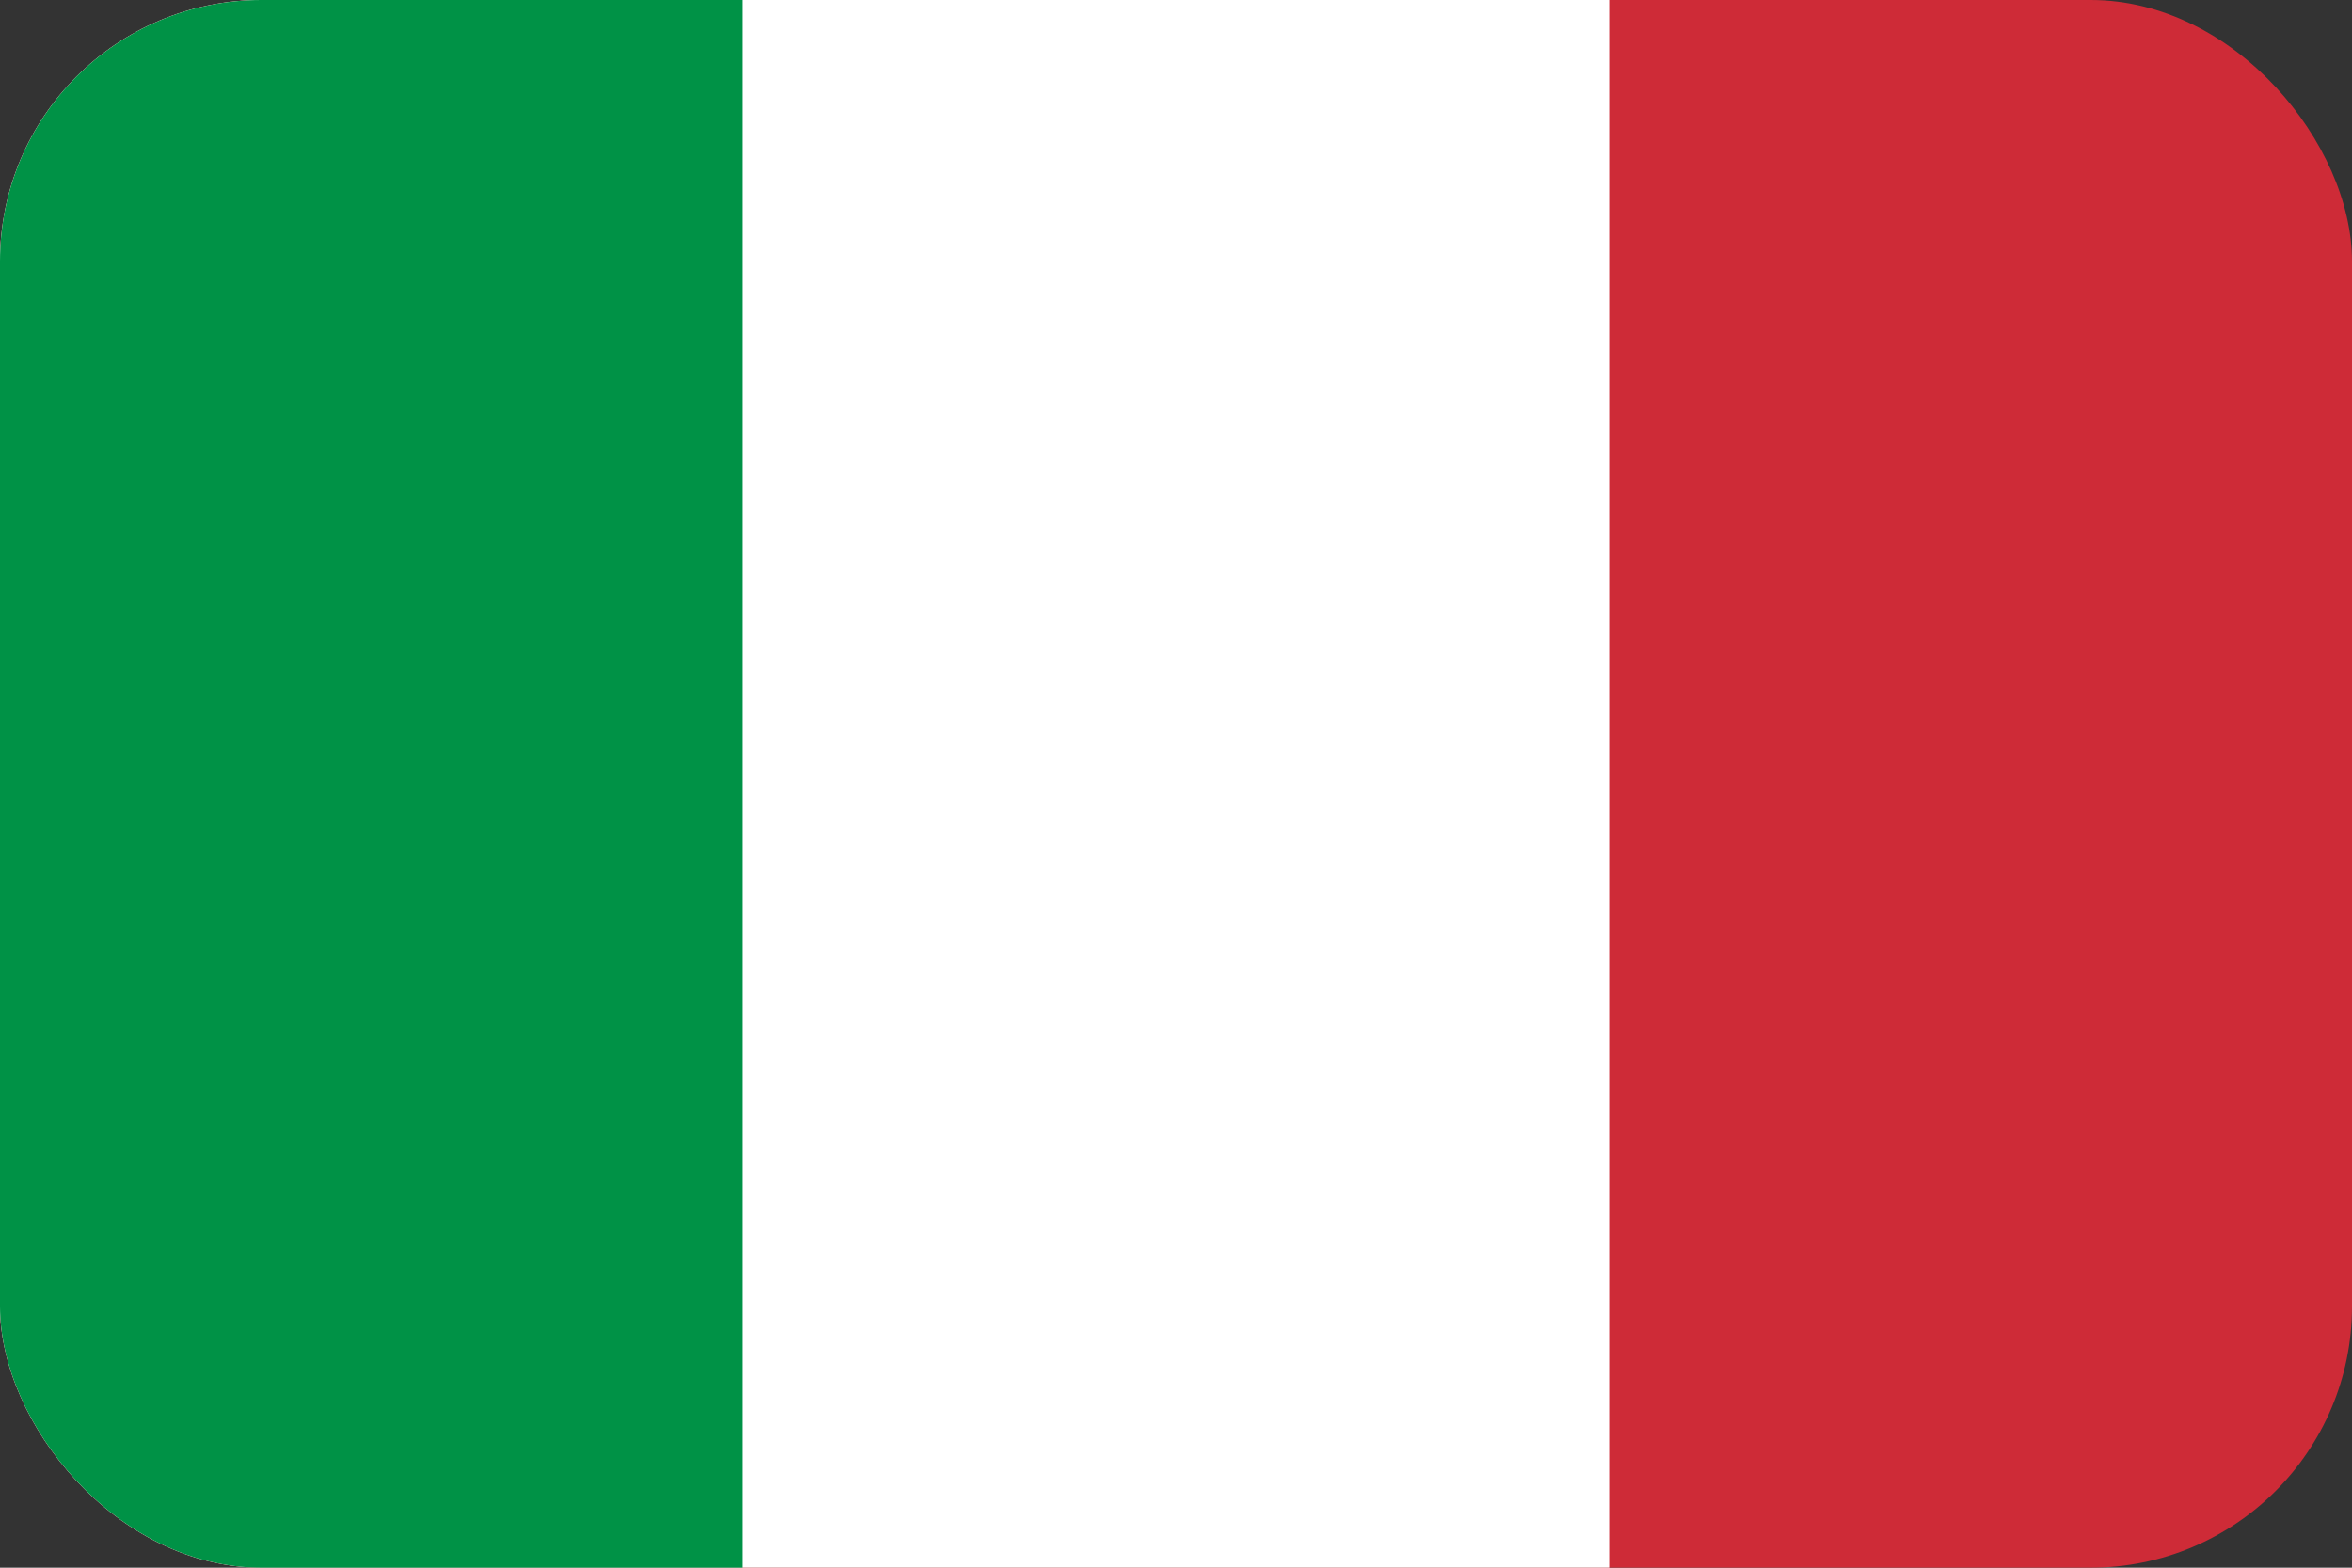 <svg width="18" height="12" viewBox="0 0 18 12" fill="none" xmlns="http://www.w3.org/2000/svg">
<rect x="0" y="0" width="18" height="12" fill="#333333" stroke="none"/>
<g clip-path="url(#clip0_4451_535)">
<path d="M-0.947 0H18V12H-0.947V0Z" fill="#CE2B37"/>
<path d="M-0.947 0H12.316V12H-0.947V0Z" fill="white"/>
<path d="M0 0H5.684V12H0V0Z" fill="#009246"/>
</g>
<defs>
<clipPath id="clip0_4451_535">
<rect width="18" height="12" rx="2" fill="white"/>
</clipPath>
</defs>
</svg>
